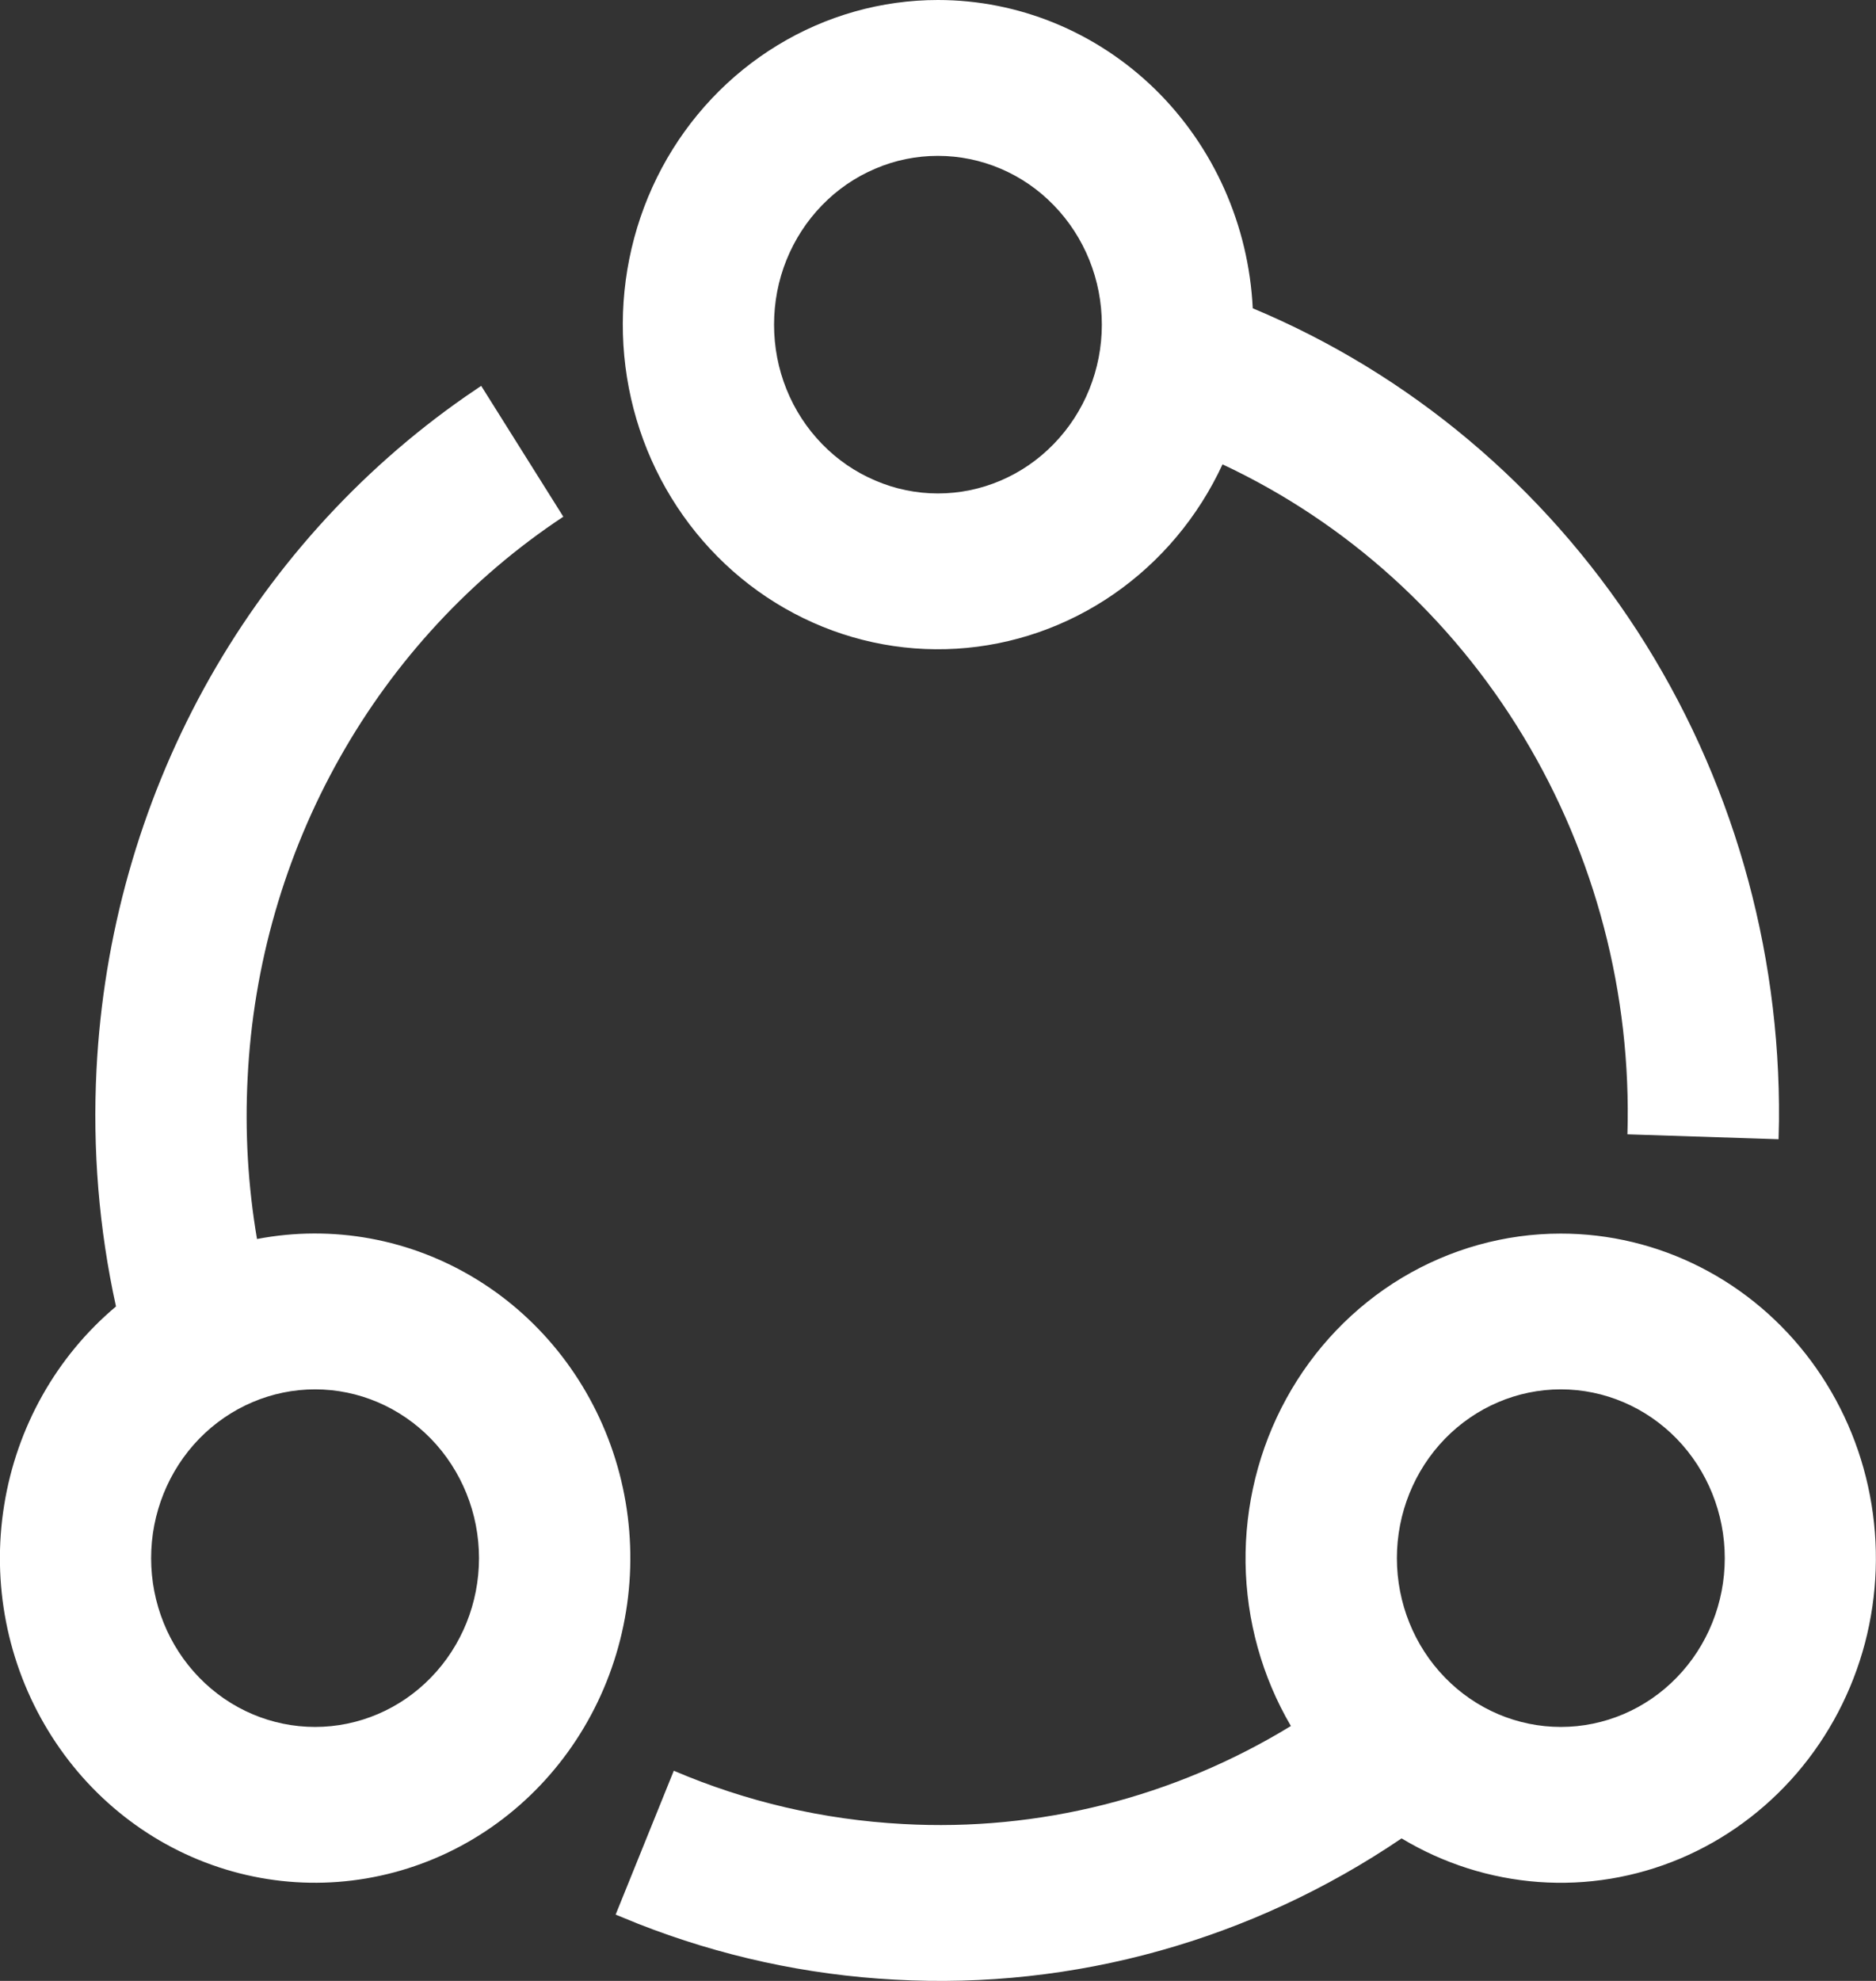 <svg width="18" height="19" viewBox="0 0 18 19" fill="none" xmlns="http://www.w3.org/2000/svg">
<rect x="0" y="0" width="18" height="19" fill="#333333" stroke="none"/>
<path d="M14.976 11.832C15.44 11.832 15.899 11.942 16.315 12.154C16.732 12.366 17.095 12.674 17.377 13.054C17.659 13.434 17.853 13.876 17.942 14.345C18.032 14.814 18.015 15.299 17.894 15.76C17.772 16.222 17.549 16.648 17.241 17.007C16.933 17.365 16.55 17.646 16.12 17.827C15.69 18.008 15.225 18.085 14.762 18.051C14.298 18.017 13.849 17.874 13.448 17.633C12.01 18.608 10.306 19.084 8.587 18.988C7.742 18.943 6.91 18.762 6.12 18.451L5.907 18.364L6.465 16.984C7.157 17.28 7.897 17.454 8.663 17.495C9.967 17.568 11.263 17.241 12.386 16.555C12.109 16.083 11.959 15.543 11.951 14.991C11.944 14.44 12.078 13.896 12.342 13.415C12.605 12.935 12.988 12.535 13.45 12.257C13.913 11.979 14.439 11.832 14.975 11.832L14.976 11.832ZM4.617 3.701L5.405 4.956C4.521 5.541 3.786 6.334 3.259 7.27C2.732 8.206 2.429 9.257 2.376 10.337C2.349 10.854 2.379 11.374 2.466 11.884C3.191 11.745 3.94 11.882 4.573 12.271C5.206 12.659 5.679 13.273 5.904 13.995C6.129 14.718 6.089 15.5 5.793 16.195C5.497 16.89 4.965 17.45 4.297 17.769C3.628 18.088 2.869 18.146 2.163 17.93C1.456 17.714 0.851 17.24 0.46 16.596C0.069 15.953 -0.081 15.185 0.04 14.437C0.16 13.688 0.542 13.01 1.113 12.531C0.949 11.786 0.887 11.021 0.926 10.258C0.991 8.974 1.344 7.722 1.958 6.601C2.573 5.481 3.432 4.523 4.467 3.803L4.617 3.701ZM14.976 13.326C14.559 13.326 14.159 13.497 13.864 13.8C13.569 14.104 13.403 14.516 13.403 14.945C13.403 15.375 13.569 15.787 13.864 16.09C14.159 16.394 14.559 16.564 14.976 16.564C15.393 16.564 15.793 16.394 16.088 16.09C16.383 15.787 16.549 15.375 16.549 14.945C16.549 14.516 16.383 14.104 16.088 13.8C15.793 13.497 15.393 13.326 14.976 13.326ZM3.023 13.326C2.606 13.326 2.206 13.497 1.911 13.8C1.616 14.104 1.45 14.516 1.45 14.945C1.45 15.375 1.616 15.787 1.911 16.09C2.206 16.394 2.606 16.564 3.023 16.564C3.44 16.564 3.84 16.394 4.135 16.09C4.43 15.787 4.596 15.375 4.596 14.945C4.596 14.516 4.43 14.104 4.135 13.8C3.84 13.497 3.44 13.326 3.023 13.326ZM8.999 0C9.775 1.37127e-05 10.521 0.307 11.084 0.857C11.646 1.408 11.981 2.159 12.02 2.957C13.524 3.585 14.81 4.664 15.711 6.054C16.611 7.444 17.084 9.081 17.069 10.752L17.065 10.927L15.615 10.88C15.655 9.534 15.307 8.206 14.616 7.063C13.925 5.919 12.921 5.012 11.73 4.454C11.497 4.957 11.137 5.386 10.688 5.697C10.239 6.008 9.718 6.189 9.178 6.222C8.638 6.255 8.099 6.138 7.618 5.883C7.137 5.629 6.731 5.246 6.442 4.775C6.153 4.304 5.993 3.762 5.977 3.206C5.961 2.649 6.09 2.098 6.351 1.61C6.612 1.123 6.996 0.716 7.462 0.433C7.927 0.15 8.458 8.80191e-05 8.999 0ZM8.999 1.495C8.793 1.495 8.588 1.536 8.398 1.618C8.207 1.699 8.033 1.818 7.887 1.969C7.741 2.119 7.625 2.298 7.546 2.494C7.467 2.69 7.427 2.901 7.427 3.114C7.427 3.326 7.467 3.537 7.546 3.733C7.625 3.93 7.741 4.108 7.887 4.258C8.033 4.409 8.207 4.528 8.398 4.609C8.588 4.691 8.793 4.733 8.999 4.733C9.416 4.733 9.817 4.562 10.111 4.258C10.406 3.955 10.572 3.543 10.572 3.114C10.572 2.684 10.406 2.272 10.111 1.969C9.817 1.665 9.416 1.495 8.999 1.495Z" fill="white"/>
</svg>

